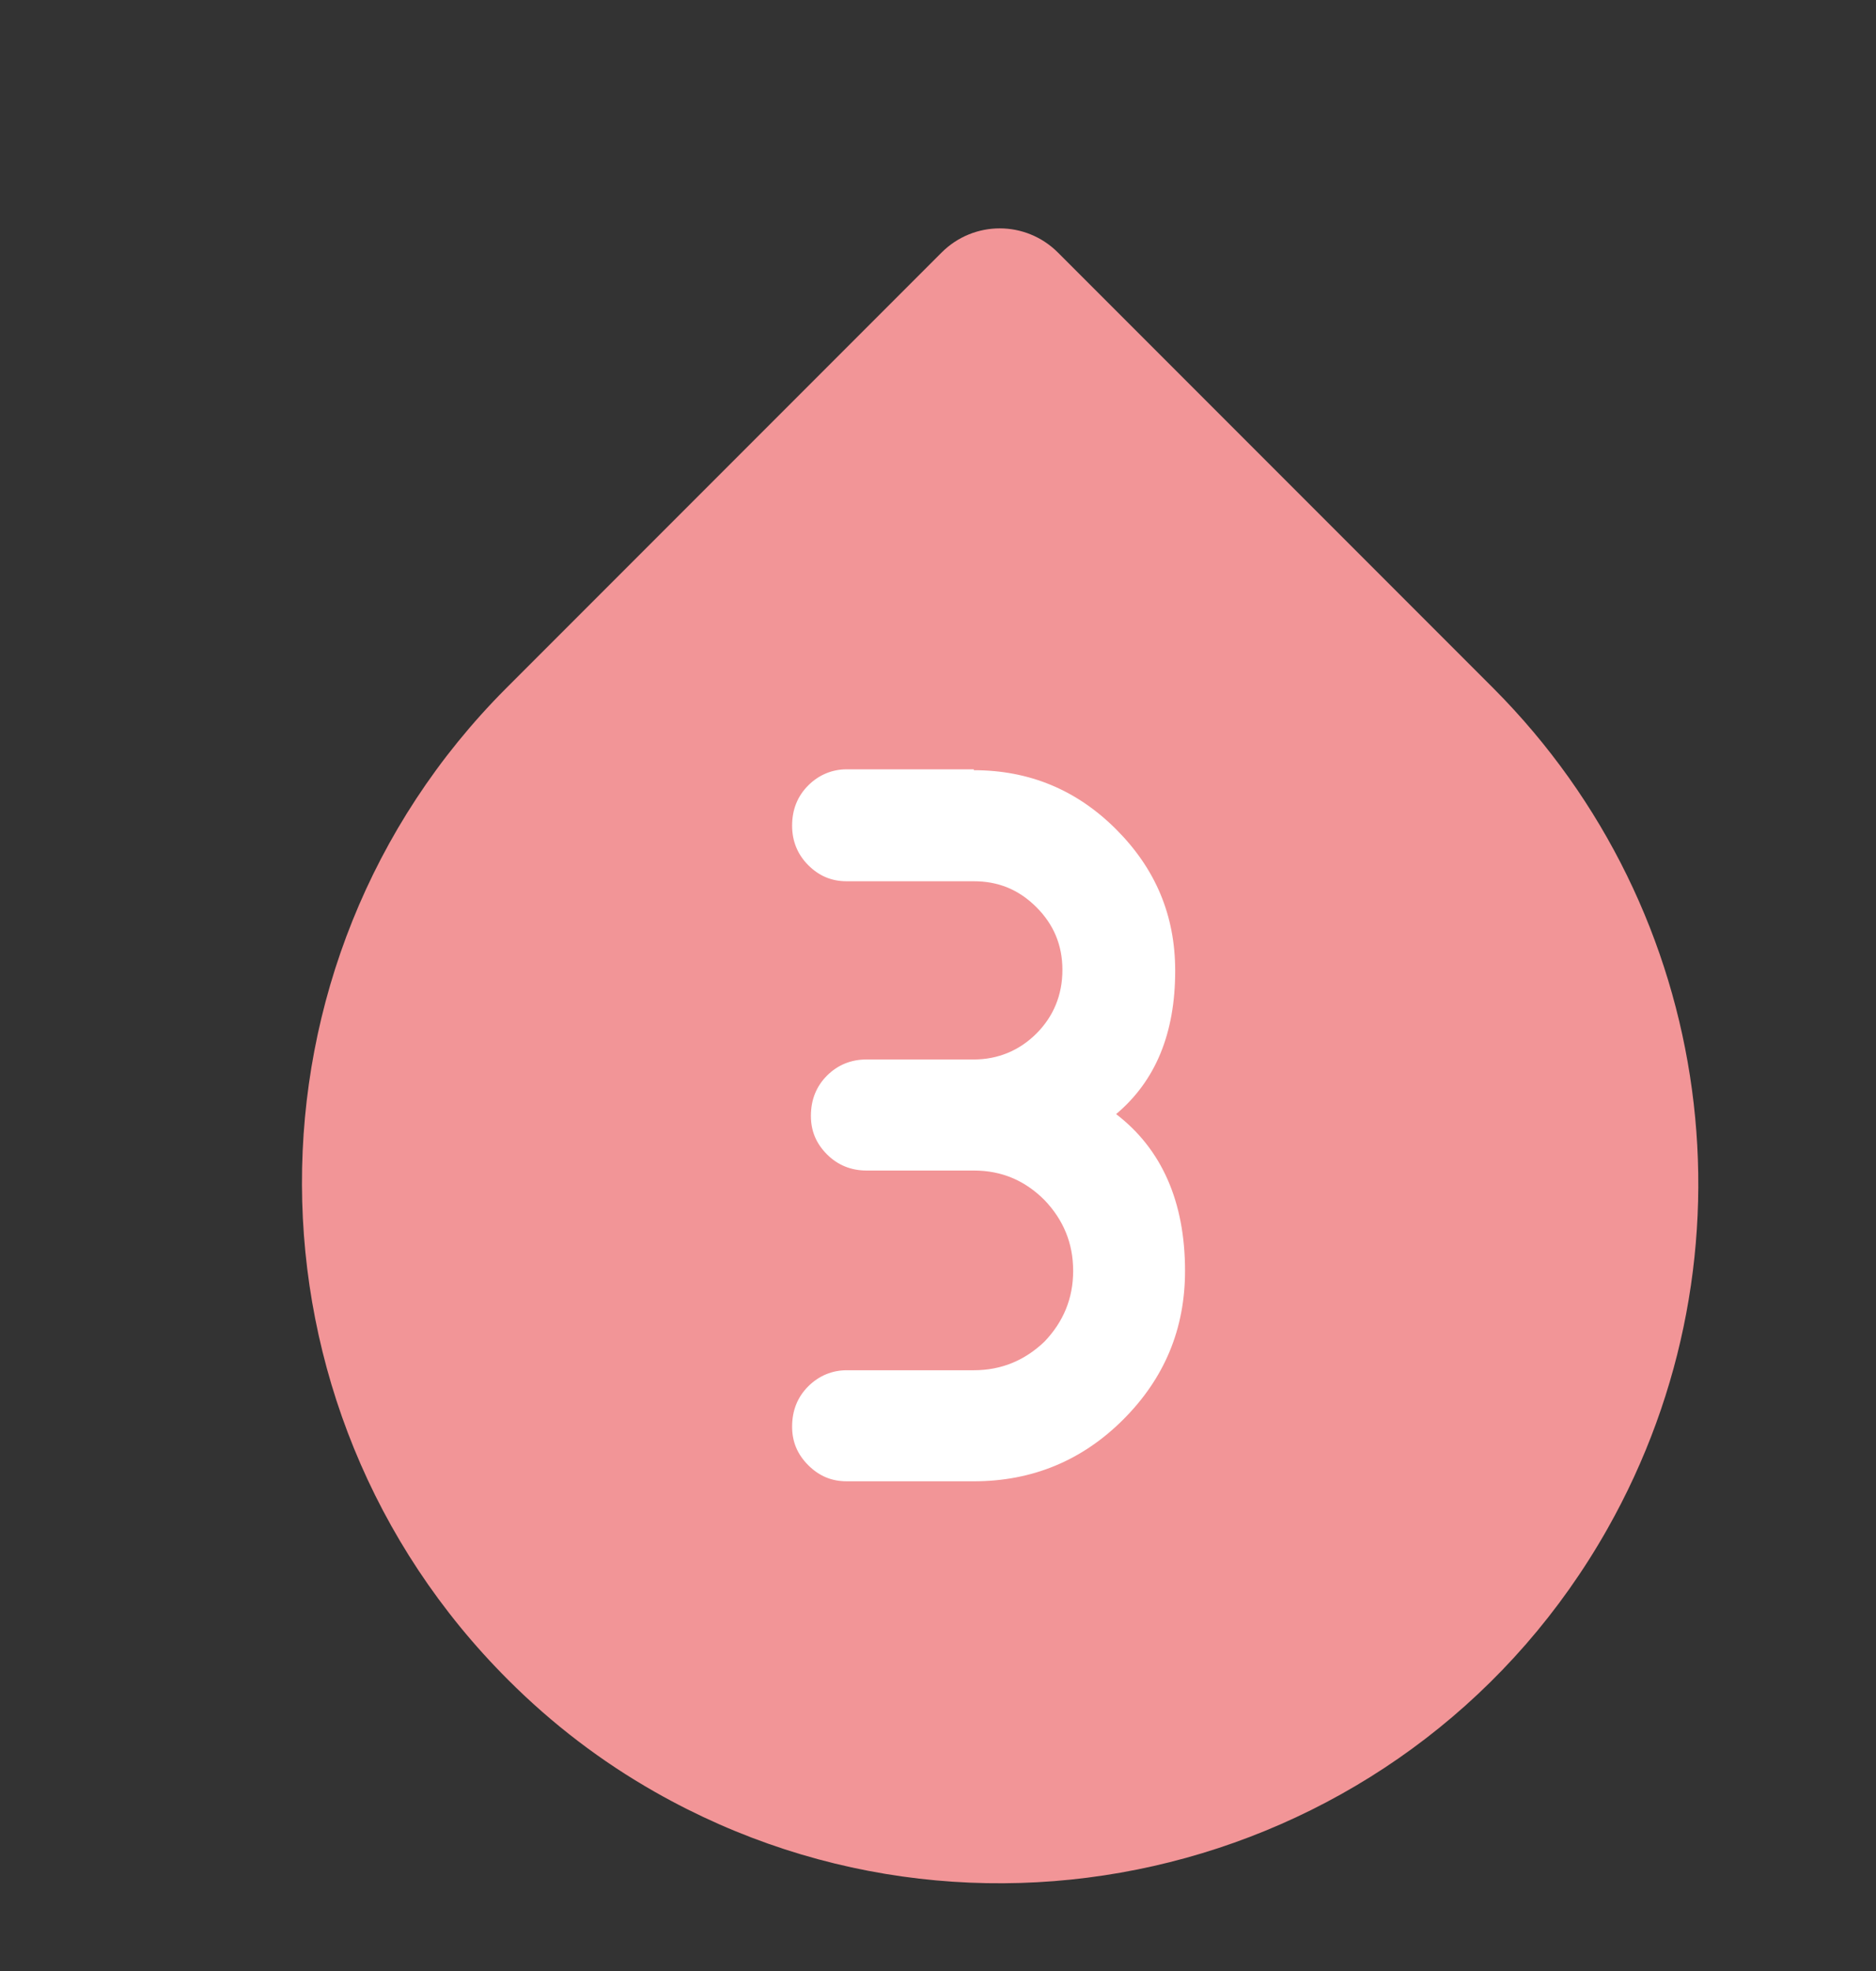 <?xml version="1.0" encoding="UTF-8"?><svg id="Calque_1" xmlns="http://www.w3.org/2000/svg" xmlns:xlink="http://www.w3.org/1999/xlink" viewBox="0 0 20.96 22.01"><rect x="0" y="0" width="20.96" height="22.01" fill="#333333" stroke="none"/><defs><style>.cls-1{isolation:isolate;}.cls-2{fill:none;}.cls-2,.cls-3,.cls-4{stroke-width:0px;}.cls-3{fill:#fff;}.cls-5{clip-path:url(#clippath);}.cls-4{fill:#f29597;}</style><clipPath id="clippath"><rect class="cls-2" x="2.4" y="1.57" width="17.56" height="20.44"/></clipPath></defs><g id="Groupe_3420"><g class="cls-5"><g id="Groupe_1270"><g id="Groupe_1269"><g id="Tracé_966"><path class="cls-4" d="m7.32,20.01c3.75,2.13,8.52.81,10.64-2.94,1.73-3.06,1.21-6.89-1.27-9.38l-4.87-4.87c-.36-.36-.94-.36-1.3,0l-4.87,4.87c-3.05,3.06-3.03,8.02.03,11.07.49.49,1.04.91,1.64,1.25Z"/></g></g></g></g></g><g id="_3" class="cls-1"><g class="cls-1"><path class="cls-3" d="m10.88,8.6c.62,0,1.15.22,1.59.66.44.44.66.96.66,1.58,0,.7-.22,1.23-.66,1.6.51.39.77.98.77,1.75,0,.65-.23,1.2-.69,1.66-.46.46-1.02.69-1.67.69h-1.42c-.17,0-.31-.06-.43-.18-.12-.12-.18-.26-.18-.43h0c0-.18.06-.33.18-.45s.27-.18.43-.18h1.42c.31,0,.57-.11.79-.32.21-.22.32-.48.32-.79s-.11-.57-.32-.79c-.22-.22-.48-.33-.79-.33h-1.2c-.17,0-.32-.06-.44-.18s-.18-.26-.18-.43h0c0-.18.06-.33.18-.45.12-.12.27-.18.44-.18h1.2c.27,0,.51-.1.7-.29.19-.19.29-.43.29-.71s-.1-.51-.29-.7c-.2-.2-.43-.29-.7-.29h-1.42c-.17,0-.31-.06-.43-.18-.12-.12-.18-.27-.18-.44h0c0-.18.06-.33.18-.45.12-.12.27-.18.43-.18h1.42Z"/></g></g></svg>